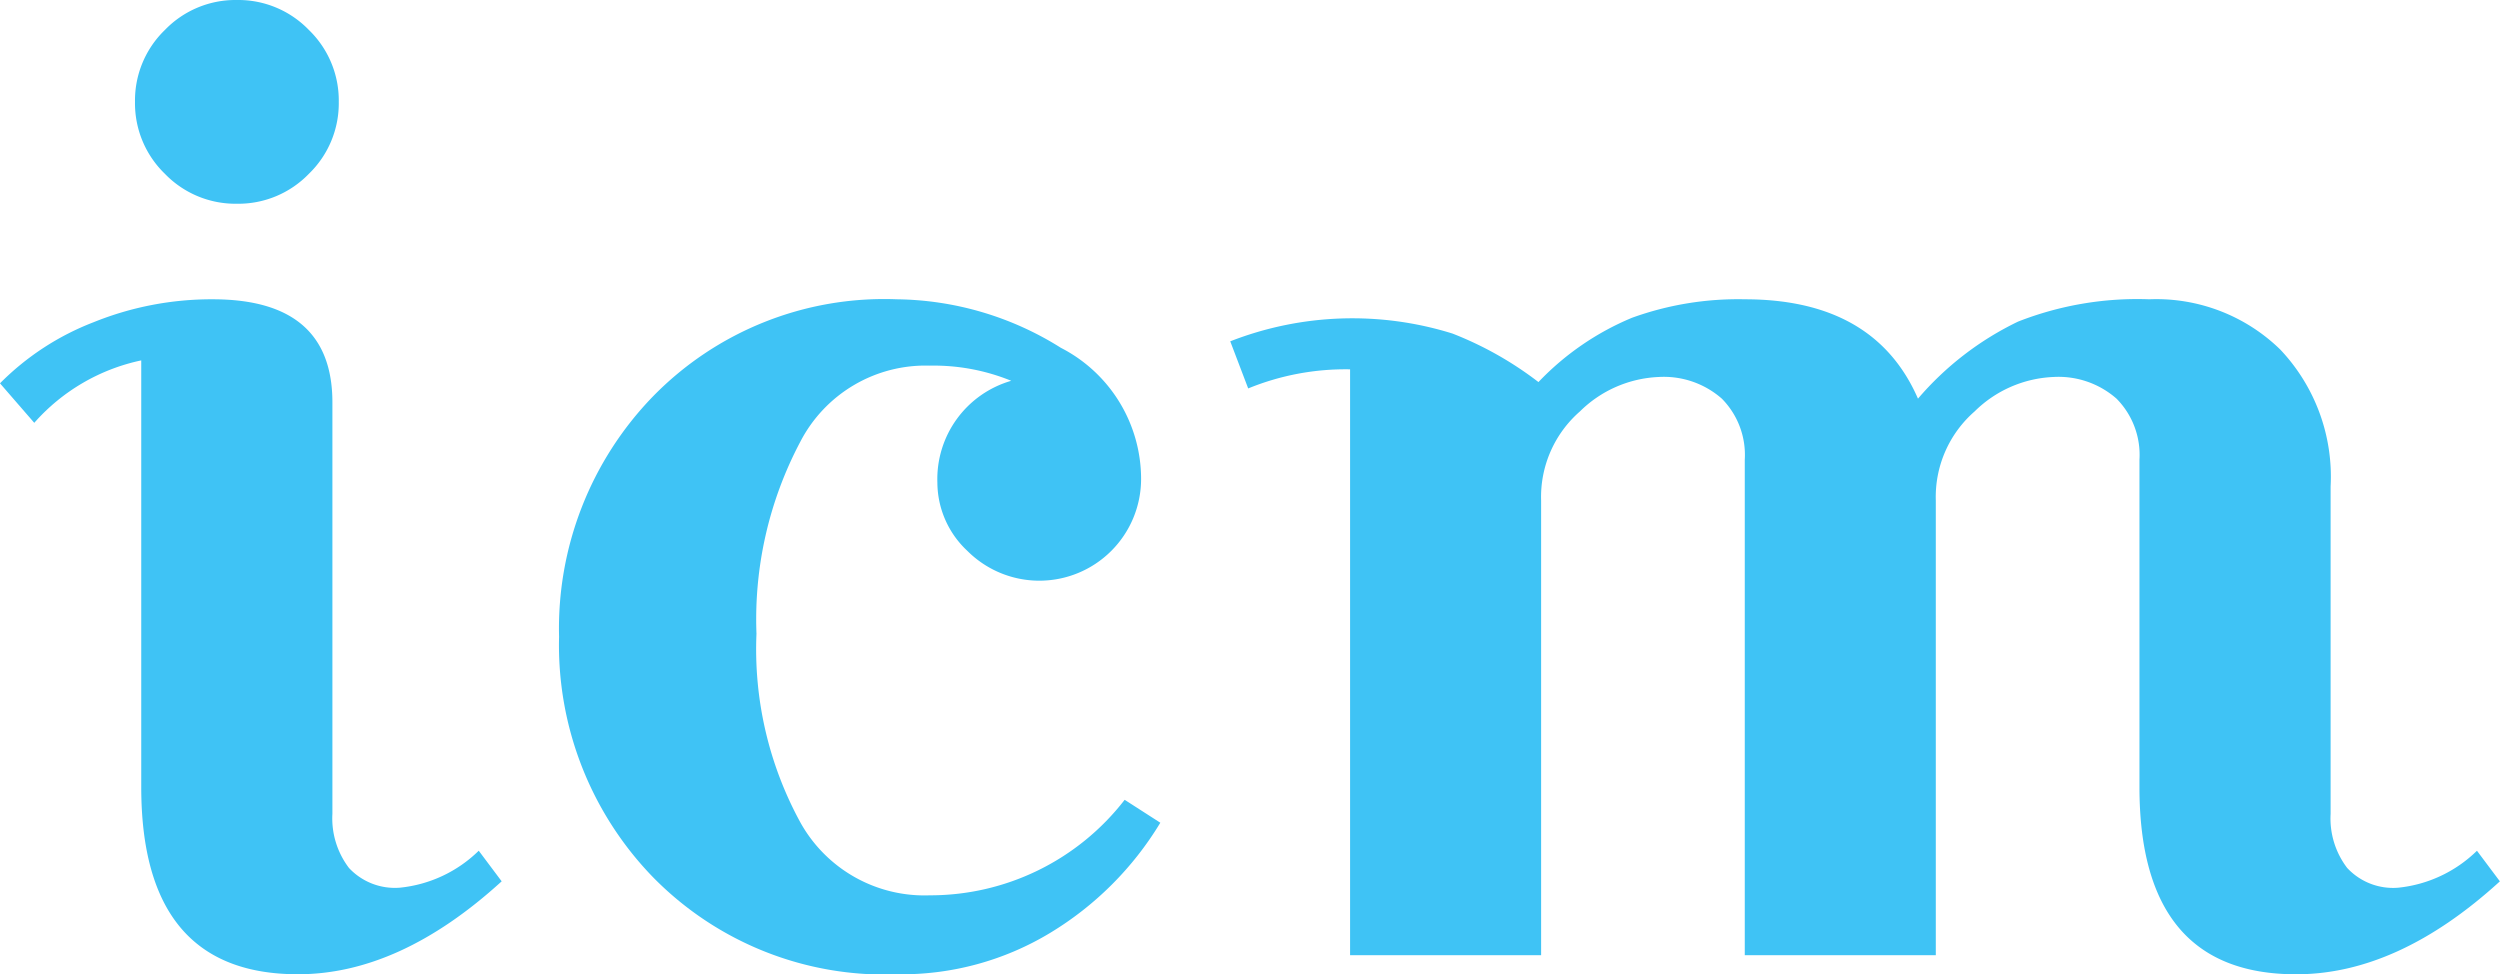 <?xml version="1.0" encoding="UTF-8"?>
<svg xmlns="http://www.w3.org/2000/svg" id="Groupe_670" data-name="Groupe 670" width="82.445" height="32.13" viewBox="0 0 82.445 32.13">
  <g id="Groupe_671" data-name="Groupe 671">
    <path id="Tracé_770" data-name="Tracé 770" d="M7.014,9.87q3.948,0,3.948,3.4V26.837a2.7,2.7,0,0,0,.546,1.786,2.07,2.07,0,0,0,1.68.651,4.334,4.334,0,0,0,2.6-1.219l.756,1.009q-3.36,3.066-6.72,3.065-5.166,0-5.166-6.173V11.885a6.5,6.5,0,0,0-3.528,2.059L0,12.641a8.807,8.807,0,0,1,3.087-2.015A10.374,10.374,0,0,1,7.014,9.87M5.439,5.733A3.235,3.235,0,0,1,4.452,3.36,3.234,3.234,0,0,1,5.439.987,3.235,3.235,0,0,1,7.812,0a3.235,3.235,0,0,1,2.373.987,3.234,3.234,0,0,1,.987,2.373,3.235,3.235,0,0,1-.987,2.373,3.235,3.235,0,0,1-2.373.986,3.235,3.235,0,0,1-2.373-.986" fill="#3fc3f5"></path>
    <path id="Tracé_771" data-name="Tracé 771" d="M29.609,32.13a10.7,10.7,0,0,1-8.085-3.213A10.987,10.987,0,0,1,18.437,21a10.989,10.989,0,0,1,3.087-7.917A10.654,10.654,0,0,1,29.567,9.87a10.37,10.37,0,0,1,5.418,1.6,4.864,4.864,0,0,1,2.646,4.326A3.356,3.356,0,0,1,31.9,18.165a3.094,3.094,0,0,1-.987-2.247,3.374,3.374,0,0,1,2.436-3.36,6.768,6.768,0,0,0-2.688-.5,4.647,4.647,0,0,0-4.263,2.5A12.506,12.506,0,0,0,24.947,20.9,11.922,11.922,0,0,0,26.4,27.132a4.682,4.682,0,0,0,4.263,2.394,8.107,8.107,0,0,0,6.426-3.15l1.176.756a10.728,10.728,0,0,1-3.633,3.633,9.477,9.477,0,0,1-5.019,1.365" fill="#3fc3f5"></path>
    <path id="Tracé_772" data-name="Tracé 772" d="M40.571,11.256A11.073,11.073,0,0,1,47.9,11a11.5,11.5,0,0,1,2.835,1.6,9.058,9.058,0,0,1,3.087-2.121,10.29,10.29,0,0,1,3.717-.609q4.284,0,5.712,3.277a10.111,10.111,0,0,1,3.3-2.541,10.764,10.764,0,0,1,4.326-.736A5.851,5.851,0,0,1,75.2,11.529a6.1,6.1,0,0,1,1.659,4.515V26.838a2.691,2.691,0,0,0,.546,1.785,2.067,2.067,0,0,0,1.68.652,4.34,4.34,0,0,0,2.6-1.219l.756,1.009q-3.36,3.066-6.72,3.065-5.166,0-5.166-6.174V15.162a2.637,2.637,0,0,0-.756-2.015,2.9,2.9,0,0,0-2.079-.715,3.928,3.928,0,0,0-2.6,1.135,3.742,3.742,0,0,0-1.281,2.939V31.5h-6.3V15.162a2.637,2.637,0,0,0-.756-2.015,2.9,2.9,0,0,0-2.079-.715,3.928,3.928,0,0,0-2.6,1.135,3.742,3.742,0,0,0-1.281,2.939V31.5h-6.3V12.18a8.46,8.46,0,0,0-3.36.63Z" fill="#3fc3f5"></path>
  </g>
</svg>
